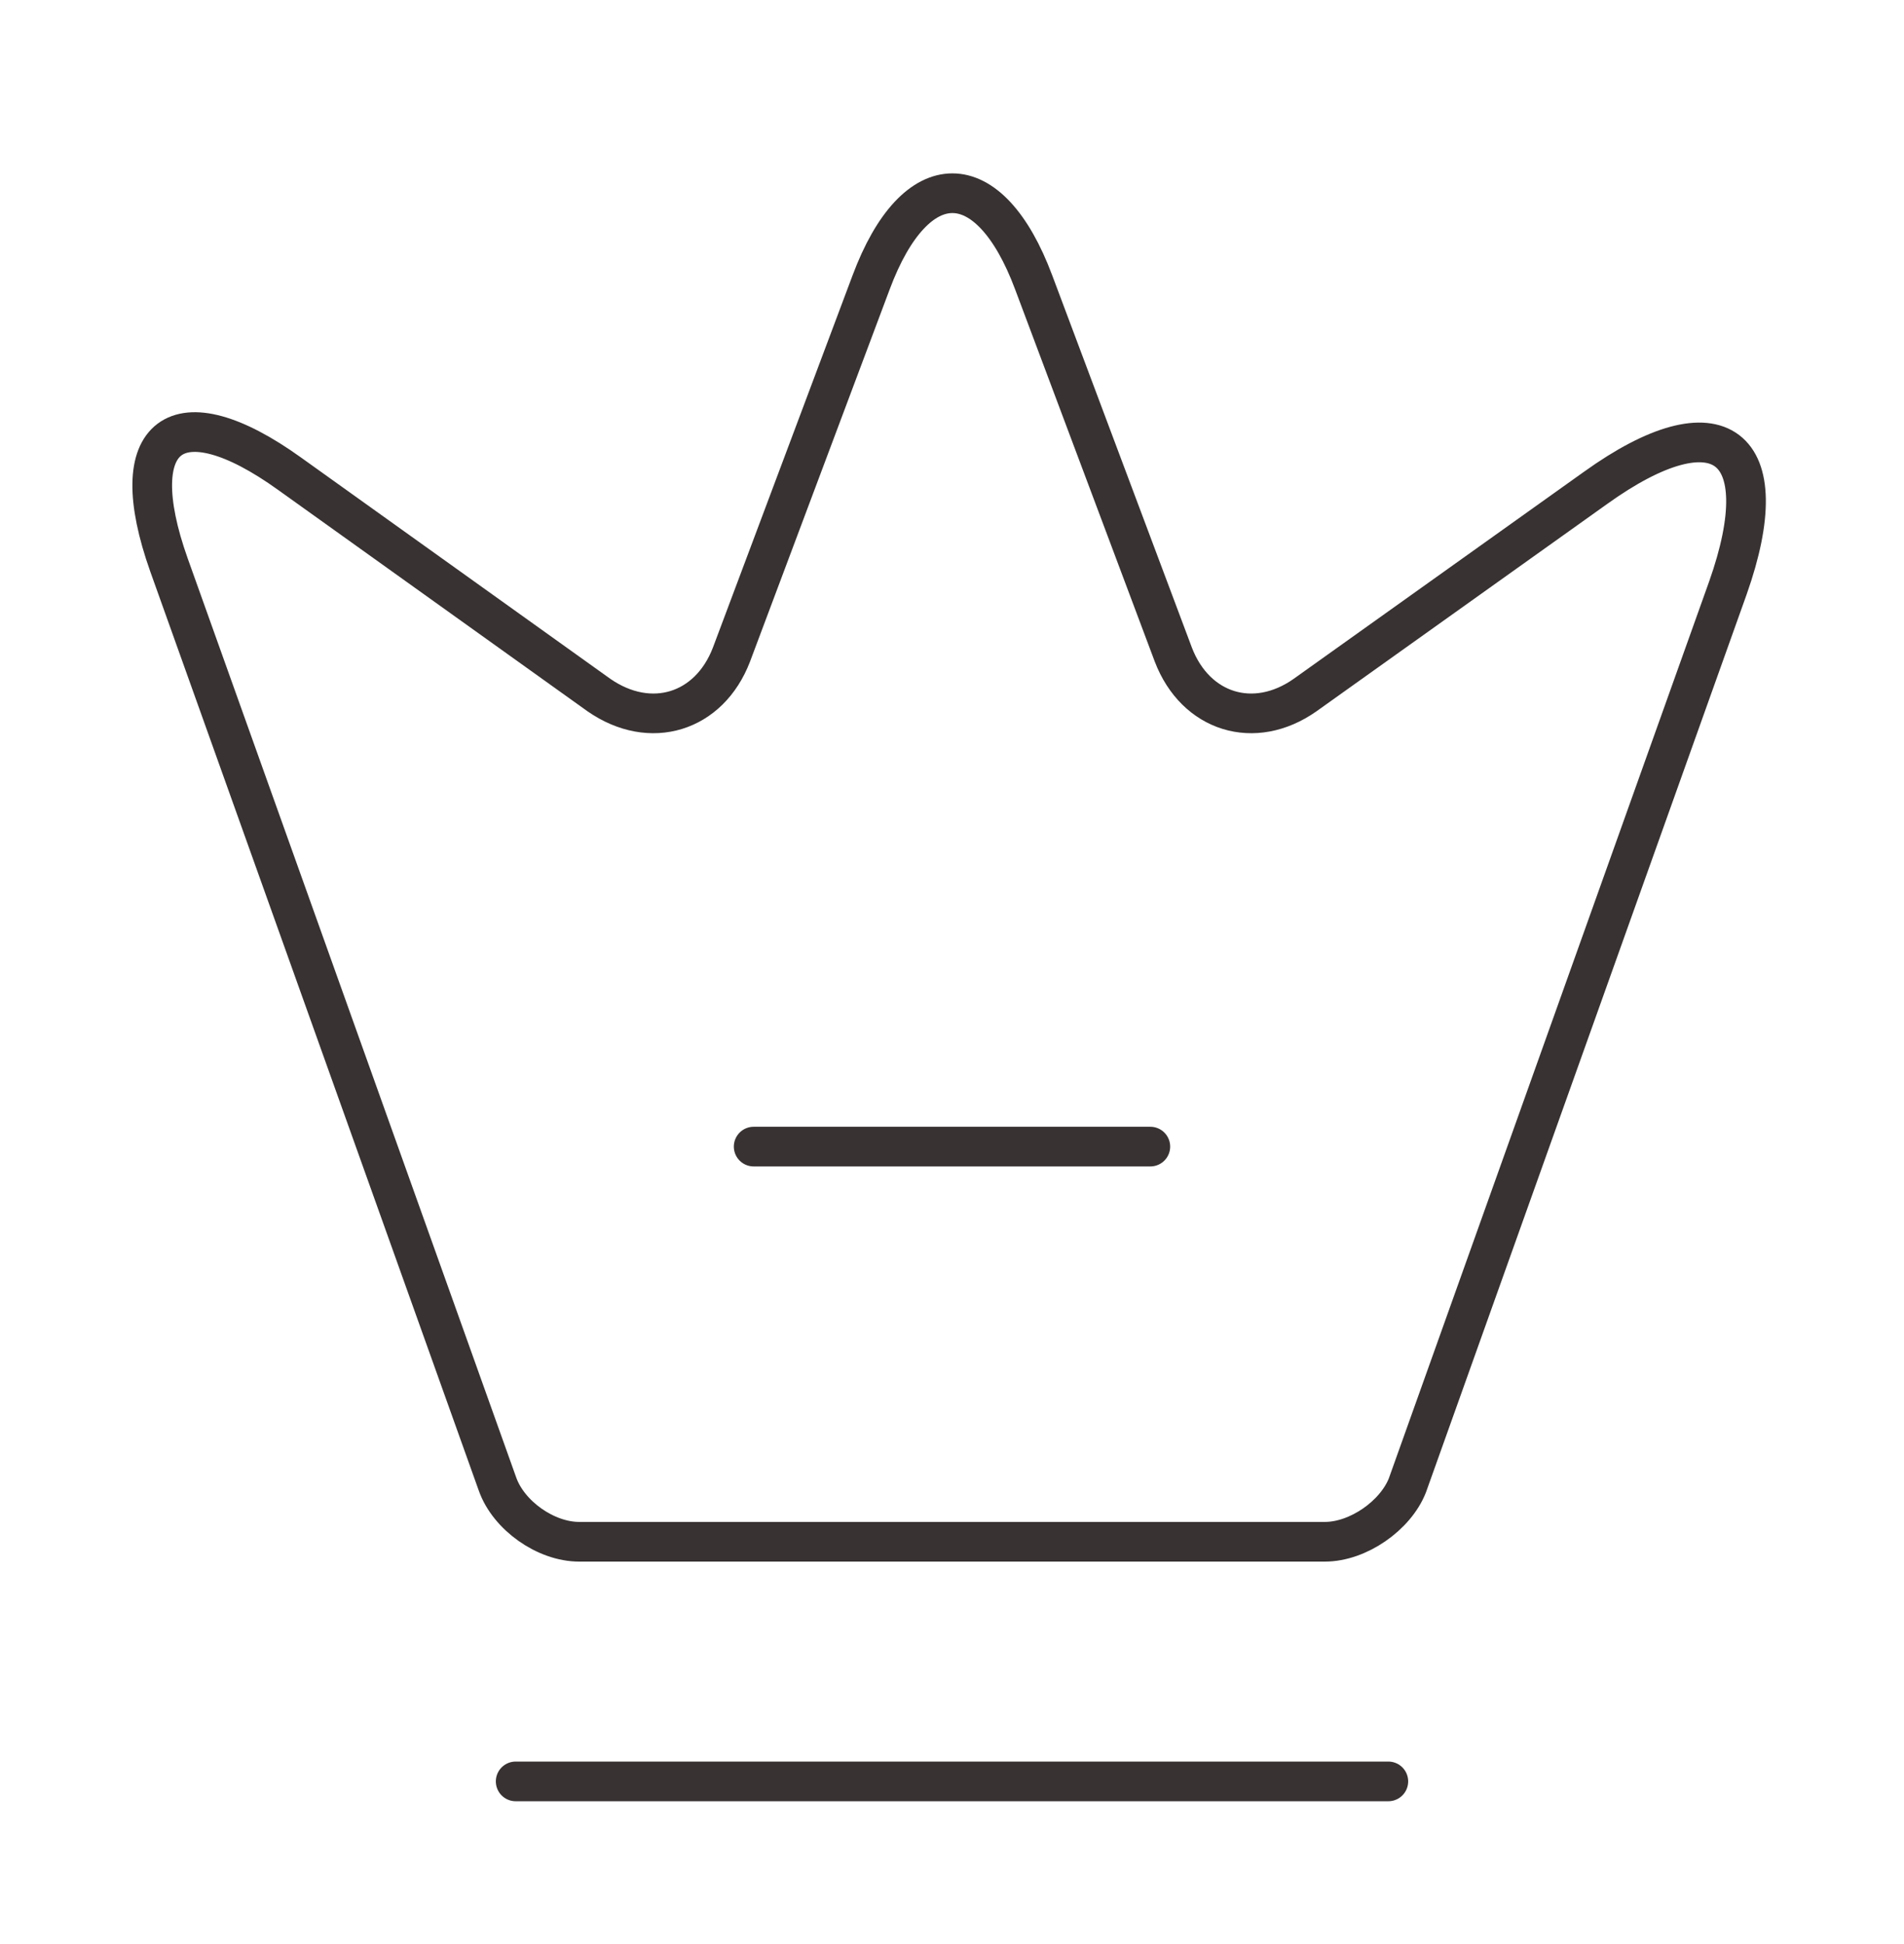 <svg width="48" height="49" viewBox="0 0 48 49" fill="none" xmlns="http://www.w3.org/2000/svg">
<path d="M33.4 38.86H14.6C13.76 38.86 12.82 38.2 12.54 37.4L4.26 14.24C3.08 10.92 4.46 9.9 7.3 11.94L15.1 17.52C16.4 18.42 17.88 17.96 18.44 16.5L21.96 7.12C23.08 4.12 24.94 4.12 26.06 7.12L29.58 16.5C30.14 17.96 31.62 18.42 32.9 17.52L40.22 12.3C43.34 10.06 44.84 11.2 43.56 14.82L35.48 37.44C35.18 38.2 34.24 38.86 33.4 38.86Z" stroke="#383232" stroke-linecap="round" stroke-linejoin="round"/>
<path d="M13 44.9H35" stroke="#383232" stroke-linecap="round" stroke-linejoin="round"/>
<path d="M19 28.9H29" stroke="#383232" stroke-linecap="round" stroke-linejoin="round"/>
</svg>
